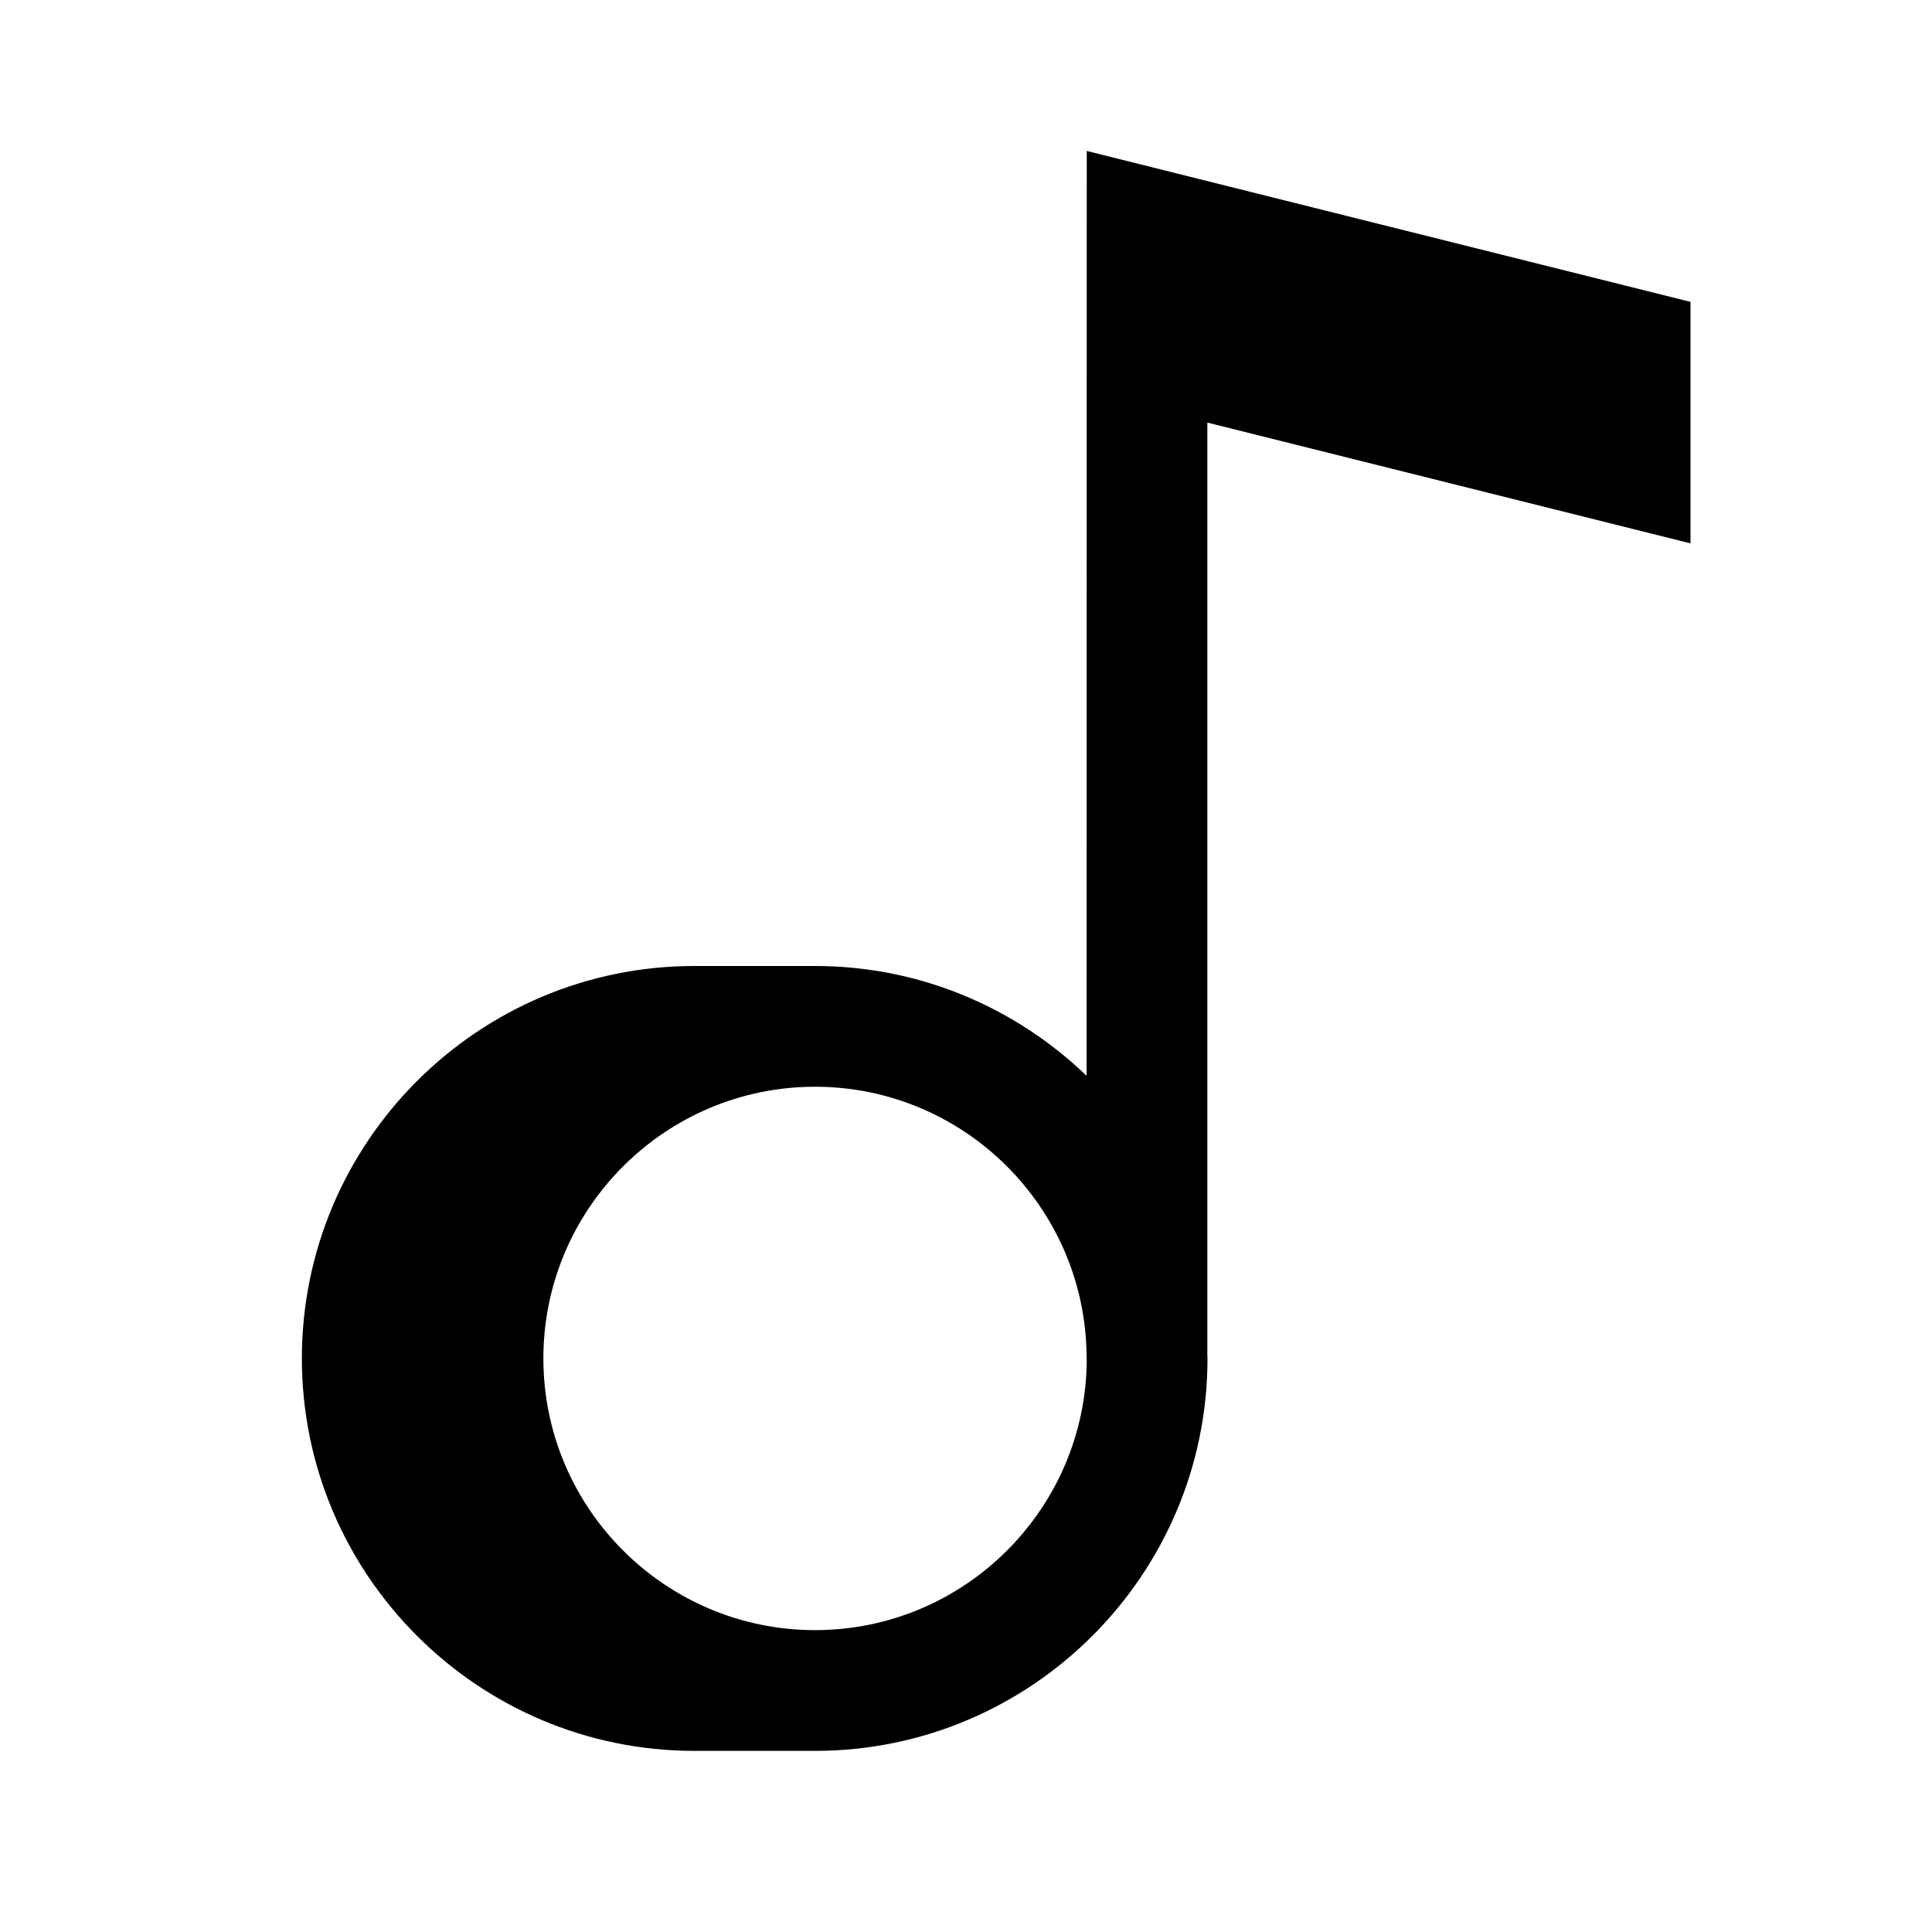 <svg xmlns="http://www.w3.org/2000/svg"  viewBox="0 0 64 64" width="512px" height="512px"><path d="M 56,18 V 10 L 36,5 35.995,35.637 C 33.658,33.39 30.491,32 27,32 c -0.211,0 -4,0 -4,0 -7.168,0 -13,5.832 -13,13 0,7.168 5.832,13 13,13 h 4 c 7.168,0 13,-5.832 13,-13 0,-0.03 -0.004,-0.059 -0.005,-0.089 V 13.999 Z M 27,54 c -4.962,0 -9,-4.037 -9,-9 0,-4.963 4.038,-9 9,-9 4.932,0 8.947,3.989 8.995,8.911 v 0.088 H 36 C 36,45 36,45 36,45 c 0,4.963 -4.038,9 -9,9 z"/></svg>